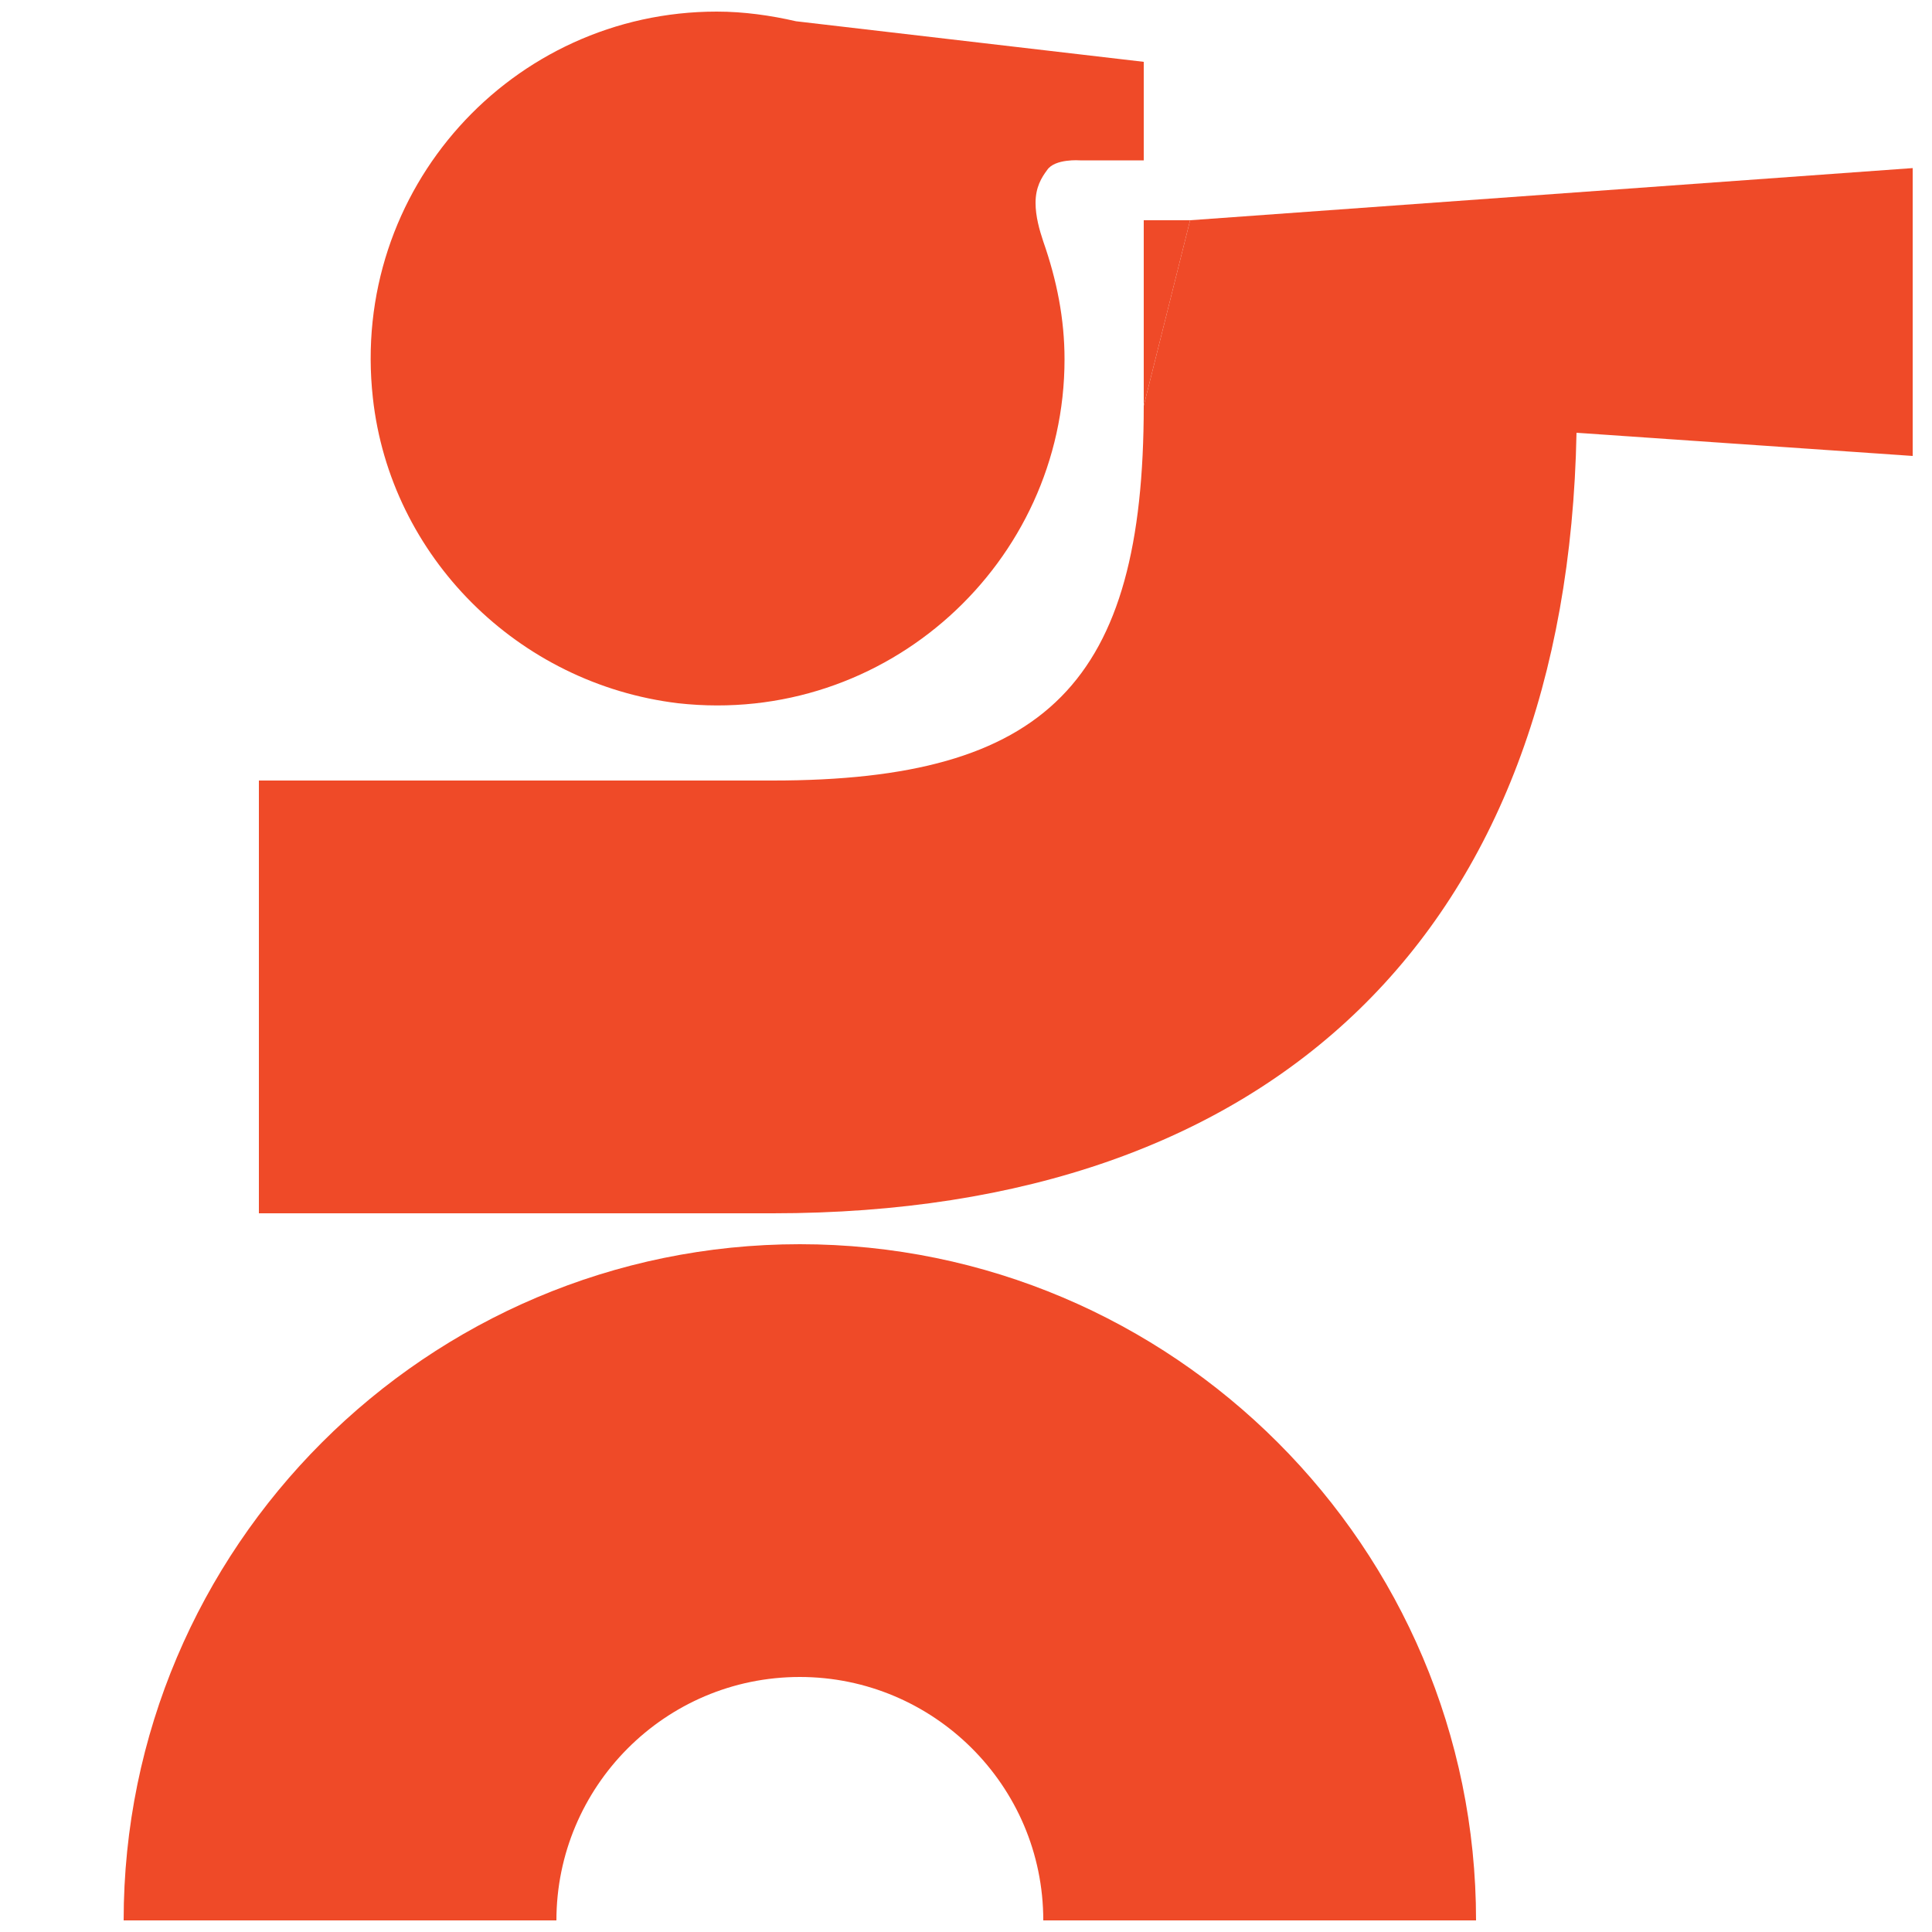 <svg xmlns="http://www.w3.org/2000/svg" xmlns:xlink="http://www.w3.org/1999/xlink" id="Layer_1" x="0px" y="0px" viewBox="0 0 100 100" style="enable-background:new 0 0 100 100;" xml:space="preserve"><style type="text/css">	.st0{fill:#EF4A28;}</style><g>	<path class="st0" d="M118,16.2L118,16.2c0.6-0.2,1-0.6,1-1.2c0-0.5-0.2-0.8-0.5-1c-0.3-0.2-0.8-0.3-1.7-0.3c-0.8,0-1.4,0.1-1.8,0.1  v4.8h1.1v-1.9h0.5c0.6,0,0.9,0.2,1,0.8c0.1,0.6,0.2,1,0.4,1.2h1.2c-0.1-0.2-0.2-0.5-0.3-1.2C118.8,16.8,118.5,16.4,118,16.2   M116.7,15.9h-0.5v-1.4c0.1,0,0.3-0.1,0.6-0.1c0.7,0,1,0.3,1,0.7C117.8,15.7,117.3,15.9,116.7,15.9"></path>	<path class="st0" d="M116.9,11.3c-2.7,0-4.9,2.1-4.9,4.8c0,2.7,2.2,4.8,4.9,4.8c2.8,0,4.9-2.1,4.9-4.8  C121.8,13.5,119.7,11.3,116.9,11.3 M117,19.9c-2.2,0-3.7-1.7-3.7-3.8c0-2.1,1.6-3.8,3.7-3.8c2.1,0,3.7,1.7,3.7,3.8  C120.6,18.2,119.1,19.9,117,19.9"></path>	<path class="st0" d="M35.1,36.4c10.8,1.2,20-7.3,20-17.8c0-2.1-0.4-4.1-1.1-6.1c-0.2-0.6-0.4-1.3-0.4-2c0-0.8,0.3-1.3,0.6-1.7  c0.4-0.6,1.7-0.5,1.7-0.5h3.3V3.2l-18-2.1c-1.3-0.3-2.7-0.5-4.1-0.5c-10.6,0-19,9.2-17.8,20C20.2,28.8,26.8,35.4,35.1,36.4"></path>	<path class="st0" d="M41.4,64.4c-19.3,0-35,15.7-35,35h22.4c0-6.9,5.6-12.6,12.6-12.6c6.9,0,12.6,5.6,12.6,12.6h22.4  C76.4,80.1,60.7,64.4,41.4,64.4"></path>	<path class="st0" d="M61.6,11.4L59.2,21c0,14.3-5,19.4-19.2,19.4H13.4v22.4H40c26,0,41.1-14.7,41.6-40.4L99,23.6V8.7L61.6,11.4z"></path>	<polygon class="st0" points="59.2,21 61.6,11.4 59.2,11.4  "></polygon></g></svg>